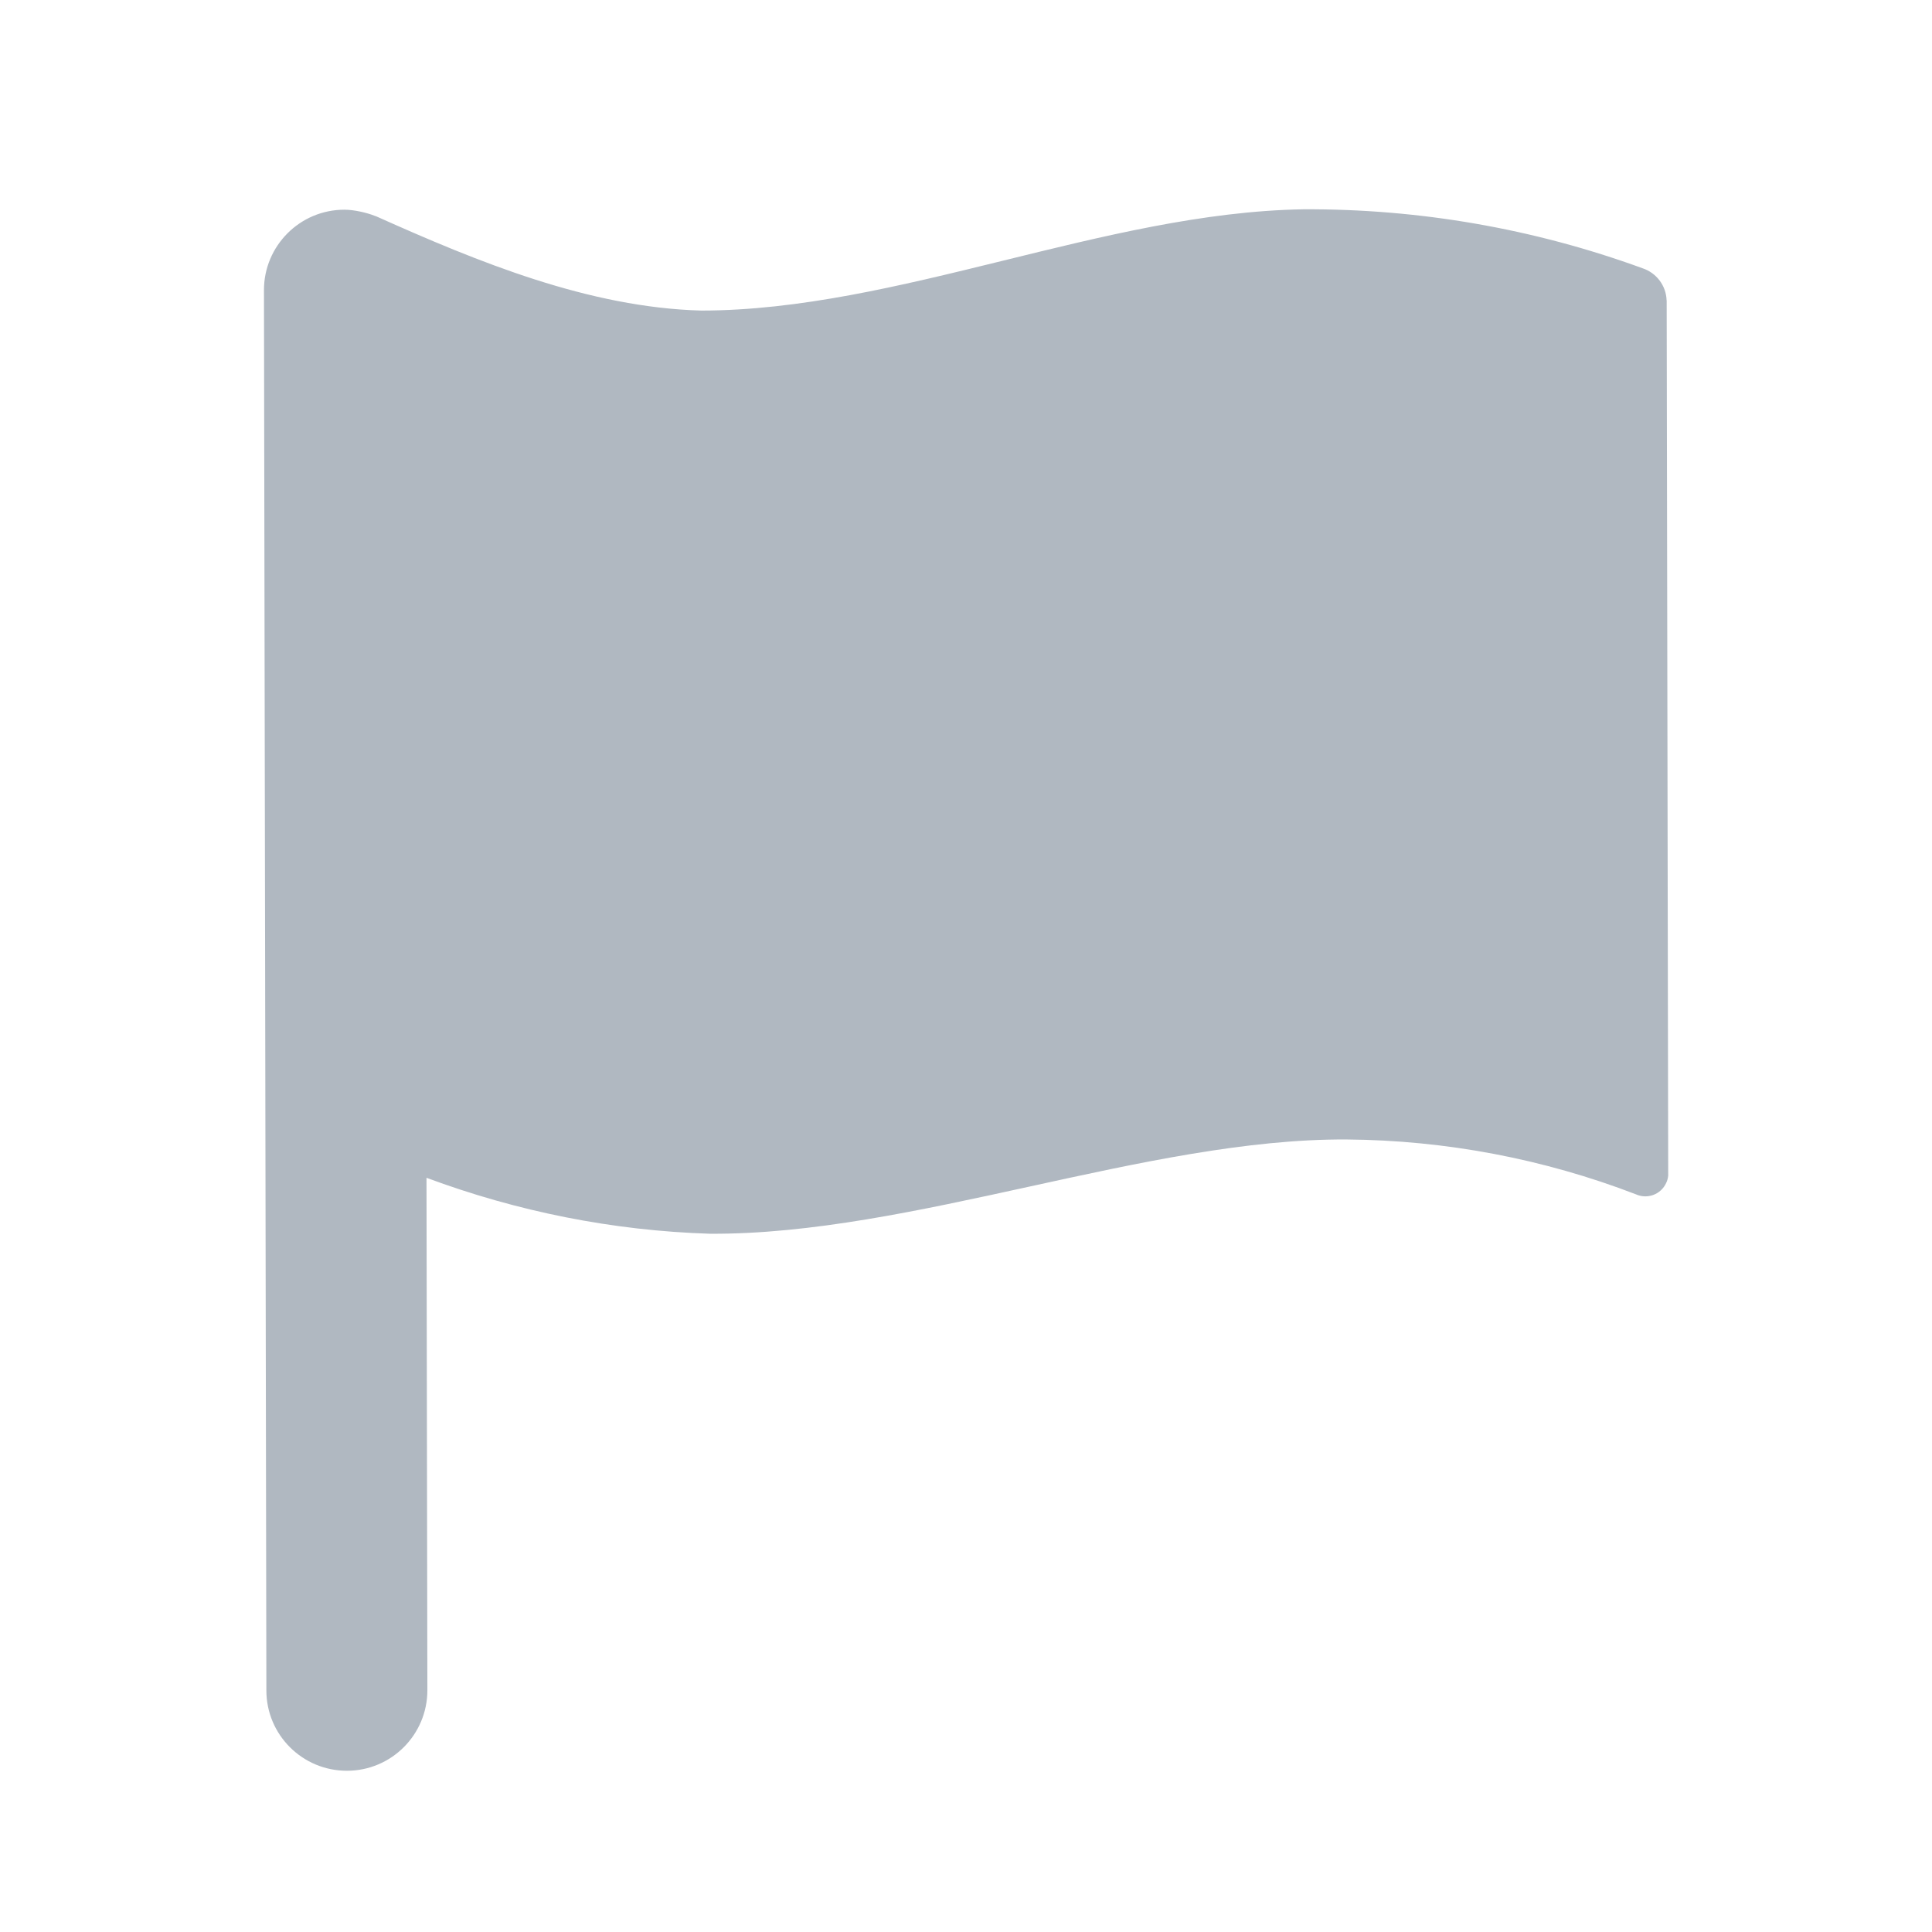 <svg viewBox="0 0 24 24" xmlns="http://www.w3.org/2000/svg"><path d="m20.703 3.732c-.005-.183-.126-.343-.3-.4-1.351-.493-2.779-.74-4.216-.732-2.47.042-5.04 1.256-7.475 1.258-1.395-.038-2.767-.601-4.037-1.17-.008-.003-.015-.005-.023-.008-.092-.037-.253-.075-.373-.075h-.001c-.552 0-1 .449-.999 1.001l.03 17.393c0 .552.448.998 1 .998h.001c.552 0 1-.449.999-1.002l-.011-6.364c1.126.419 2.313.657 3.519.695 2.514.015 5.431-1.185 7.913-1.171 1.228.01 2.444.24 3.591.681.143.065.311.003.377-.141.014-.029.022-.06.025-.091l-.019-10.874z" fill="#b0b8c1"/></svg>